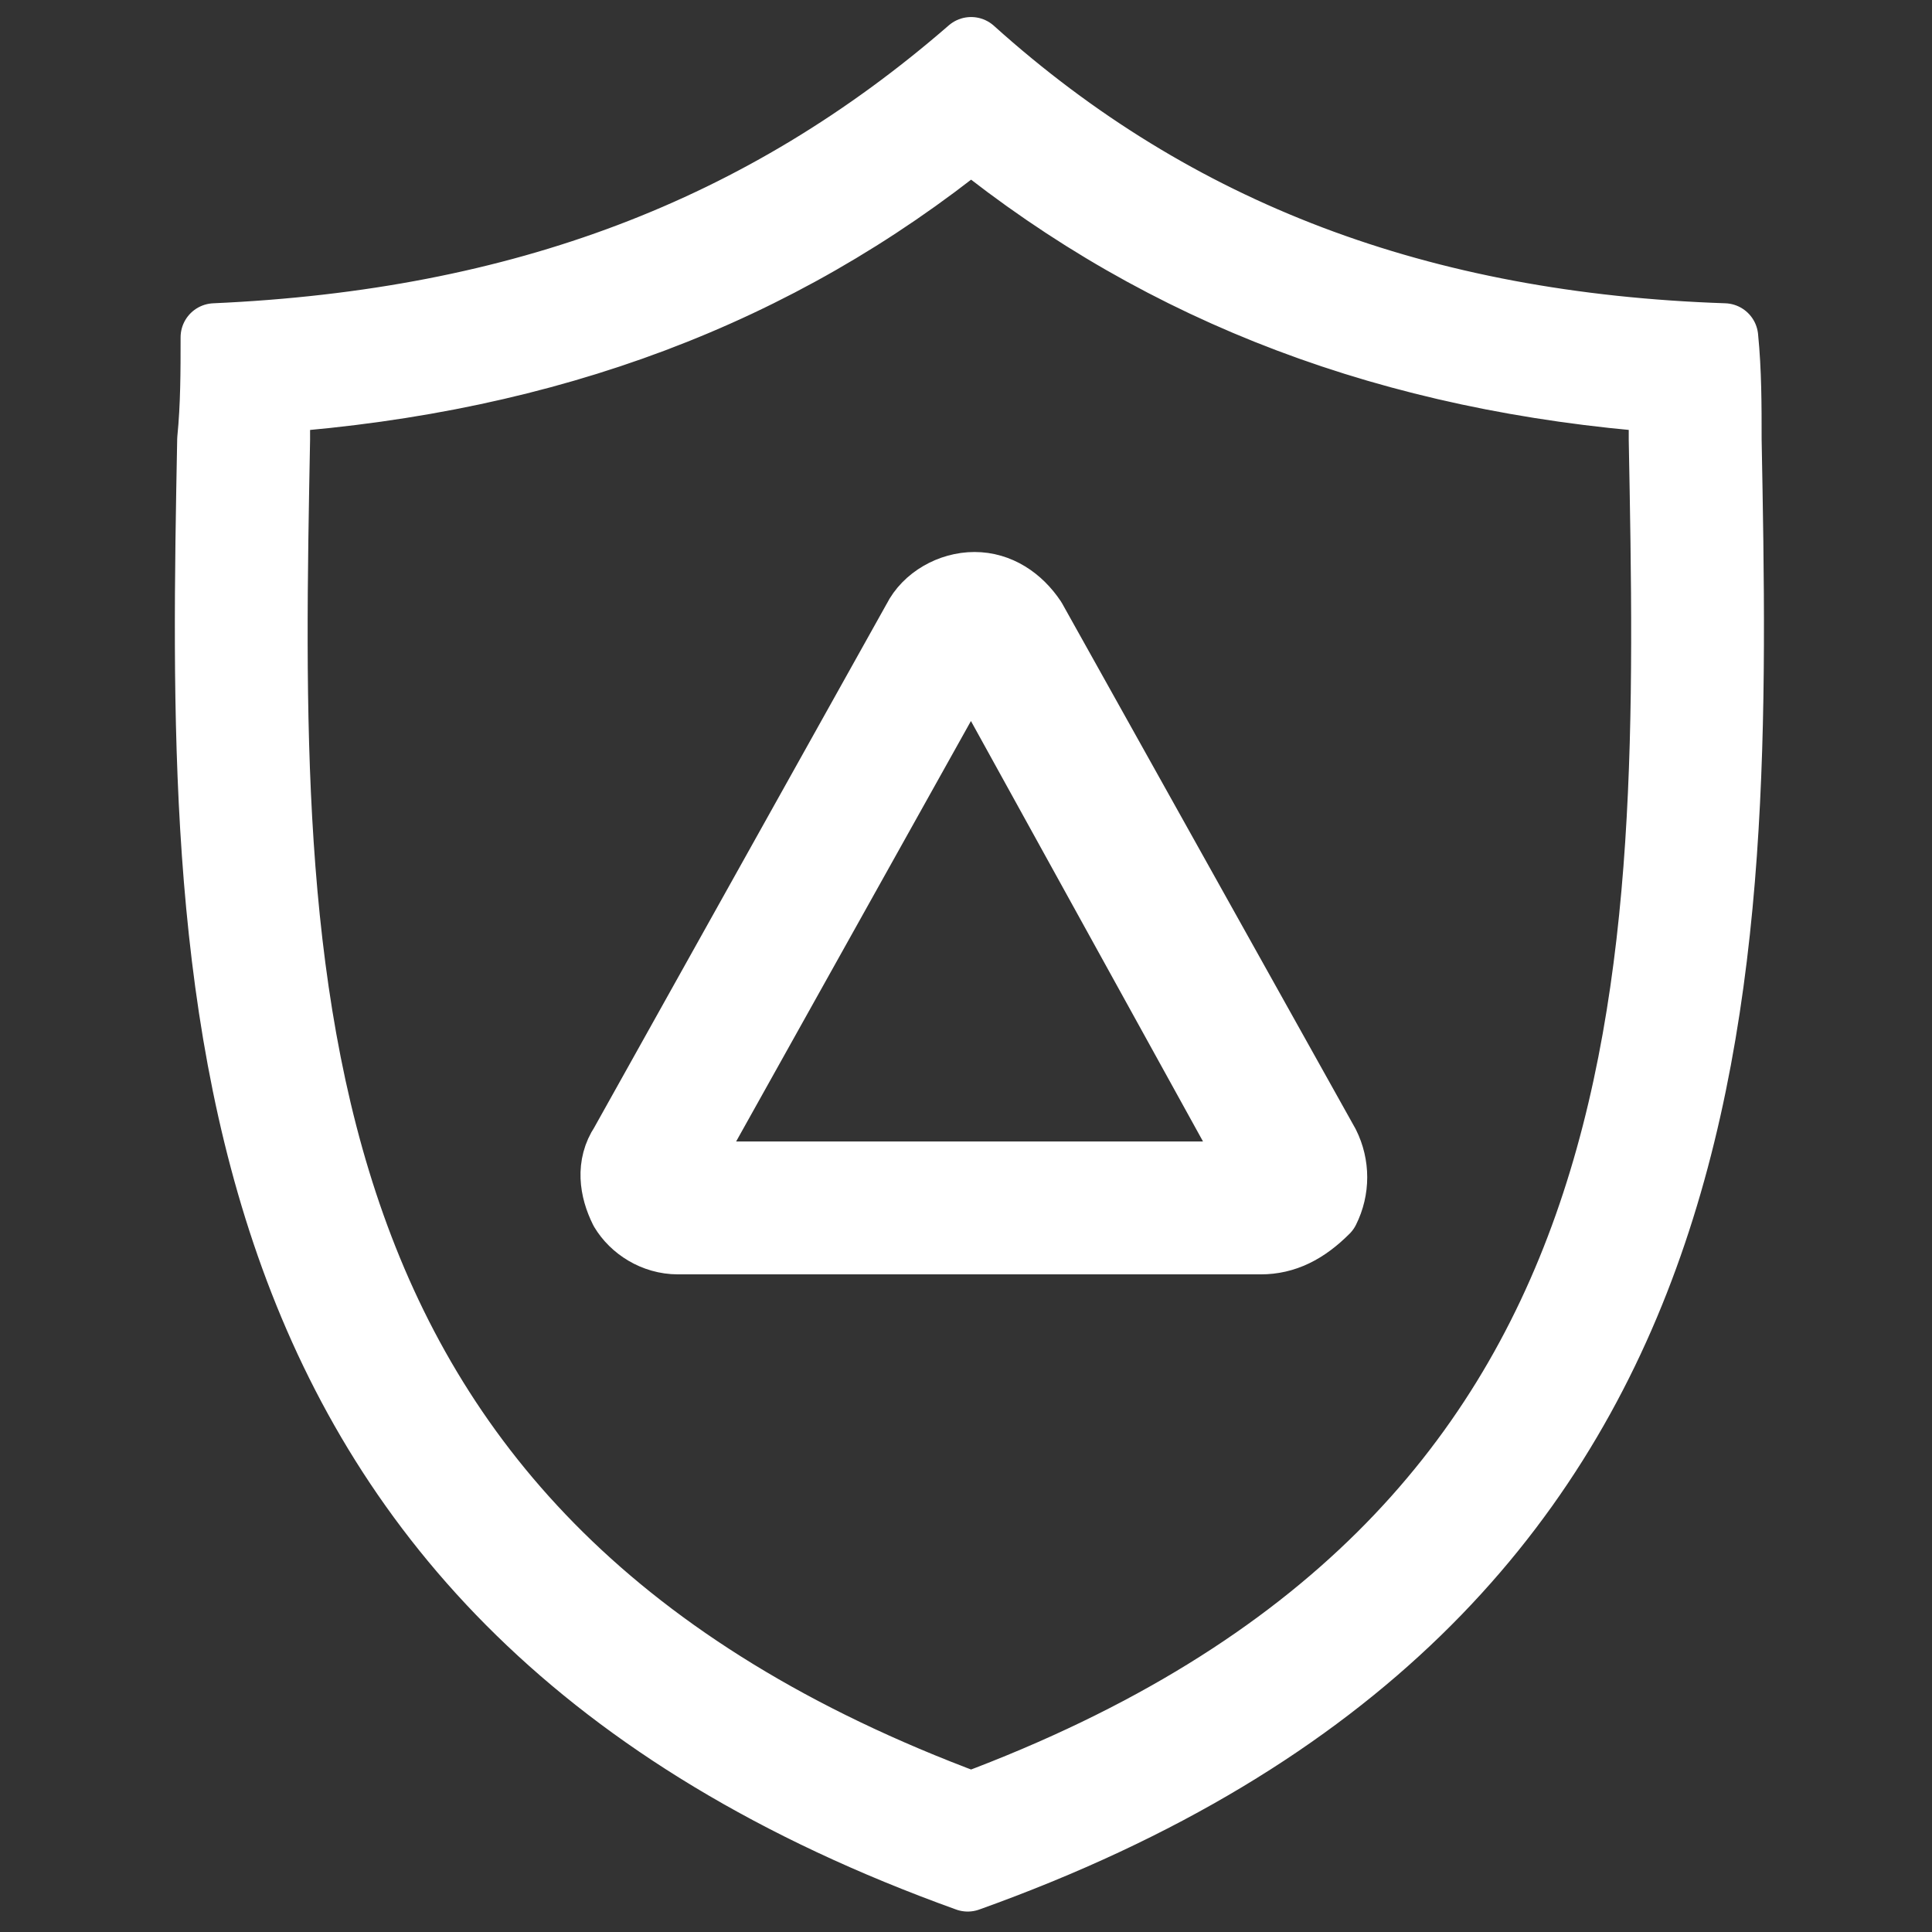 <?xml version="1.0" encoding="utf-8"?>
<!-- Generator: Adobe Illustrator 24.0.0, SVG Export Plug-In . SVG Version: 6.00 Build 0)  -->
<svg version="1.1" id="图层_1" xmlns="http://www.w3.org/2000/svg" xmlns:xlink="http://www.w3.org/1999/xlink" x="0px" y="0px"
	 viewBox="0 0 56.7 56.7" style="enable-background:new 0 0 56.7 56.7;" xml:space="preserve">
<rect x="0" y="0" width="56.7" height="56.7" fill="#333333" stroke="none"/>
<style type="text/css">
	.st0{fill:#FFFFFF;stroke:#FFFFFF;stroke-width:2;stroke-linecap:round;stroke-linejoin:round;stroke-miterlimit:10;}
</style>
<g>
	<path class="st0" d="M28.5,4c5.7,4.6,12.4,7.1,20.3,7.7c0,0.4,0,0.8,0,1.2c0.3,15.9,0.6,32.3-20.3,40.1C7.5,45.2,7.8,28.8,8.1,12.9
		l0-0.2c0-0.3,0-0.7,0-1C16.1,11.1,22.8,8.6,28.5,4 M28.5,1.5c-6.1,5.3-13.2,8-22.2,8.4c0,1,0,2-0.1,3c-0.3,15.9-0.6,34,22.2,42.2
		C51.3,46.9,51,28.8,50.7,12.9c0-1,0-2-0.1-3C41.7,9.6,34.5,6.9,28.5,1.5L28.5,1.5z M28.5,1.5"/>
	<path class="st0" d="M37,36.4H19.9c-0.7,0-1.3-0.4-1.6-0.9c-0.3-0.6-0.4-1.3,0-1.9l8.6-15.4c0.3-0.6,1-1,1.7-1c0.7,0,1.3,0.4,1.7,1
		l8.6,15.4c0.3,0.6,0.3,1.3,0,1.9C38.3,36.1,37.7,36.4,37,36.4L37,36.4z M28.5,19.1l-8.6,15.4H37L28.5,19.1z M28.5,19.1"/>
</g>
</svg>
